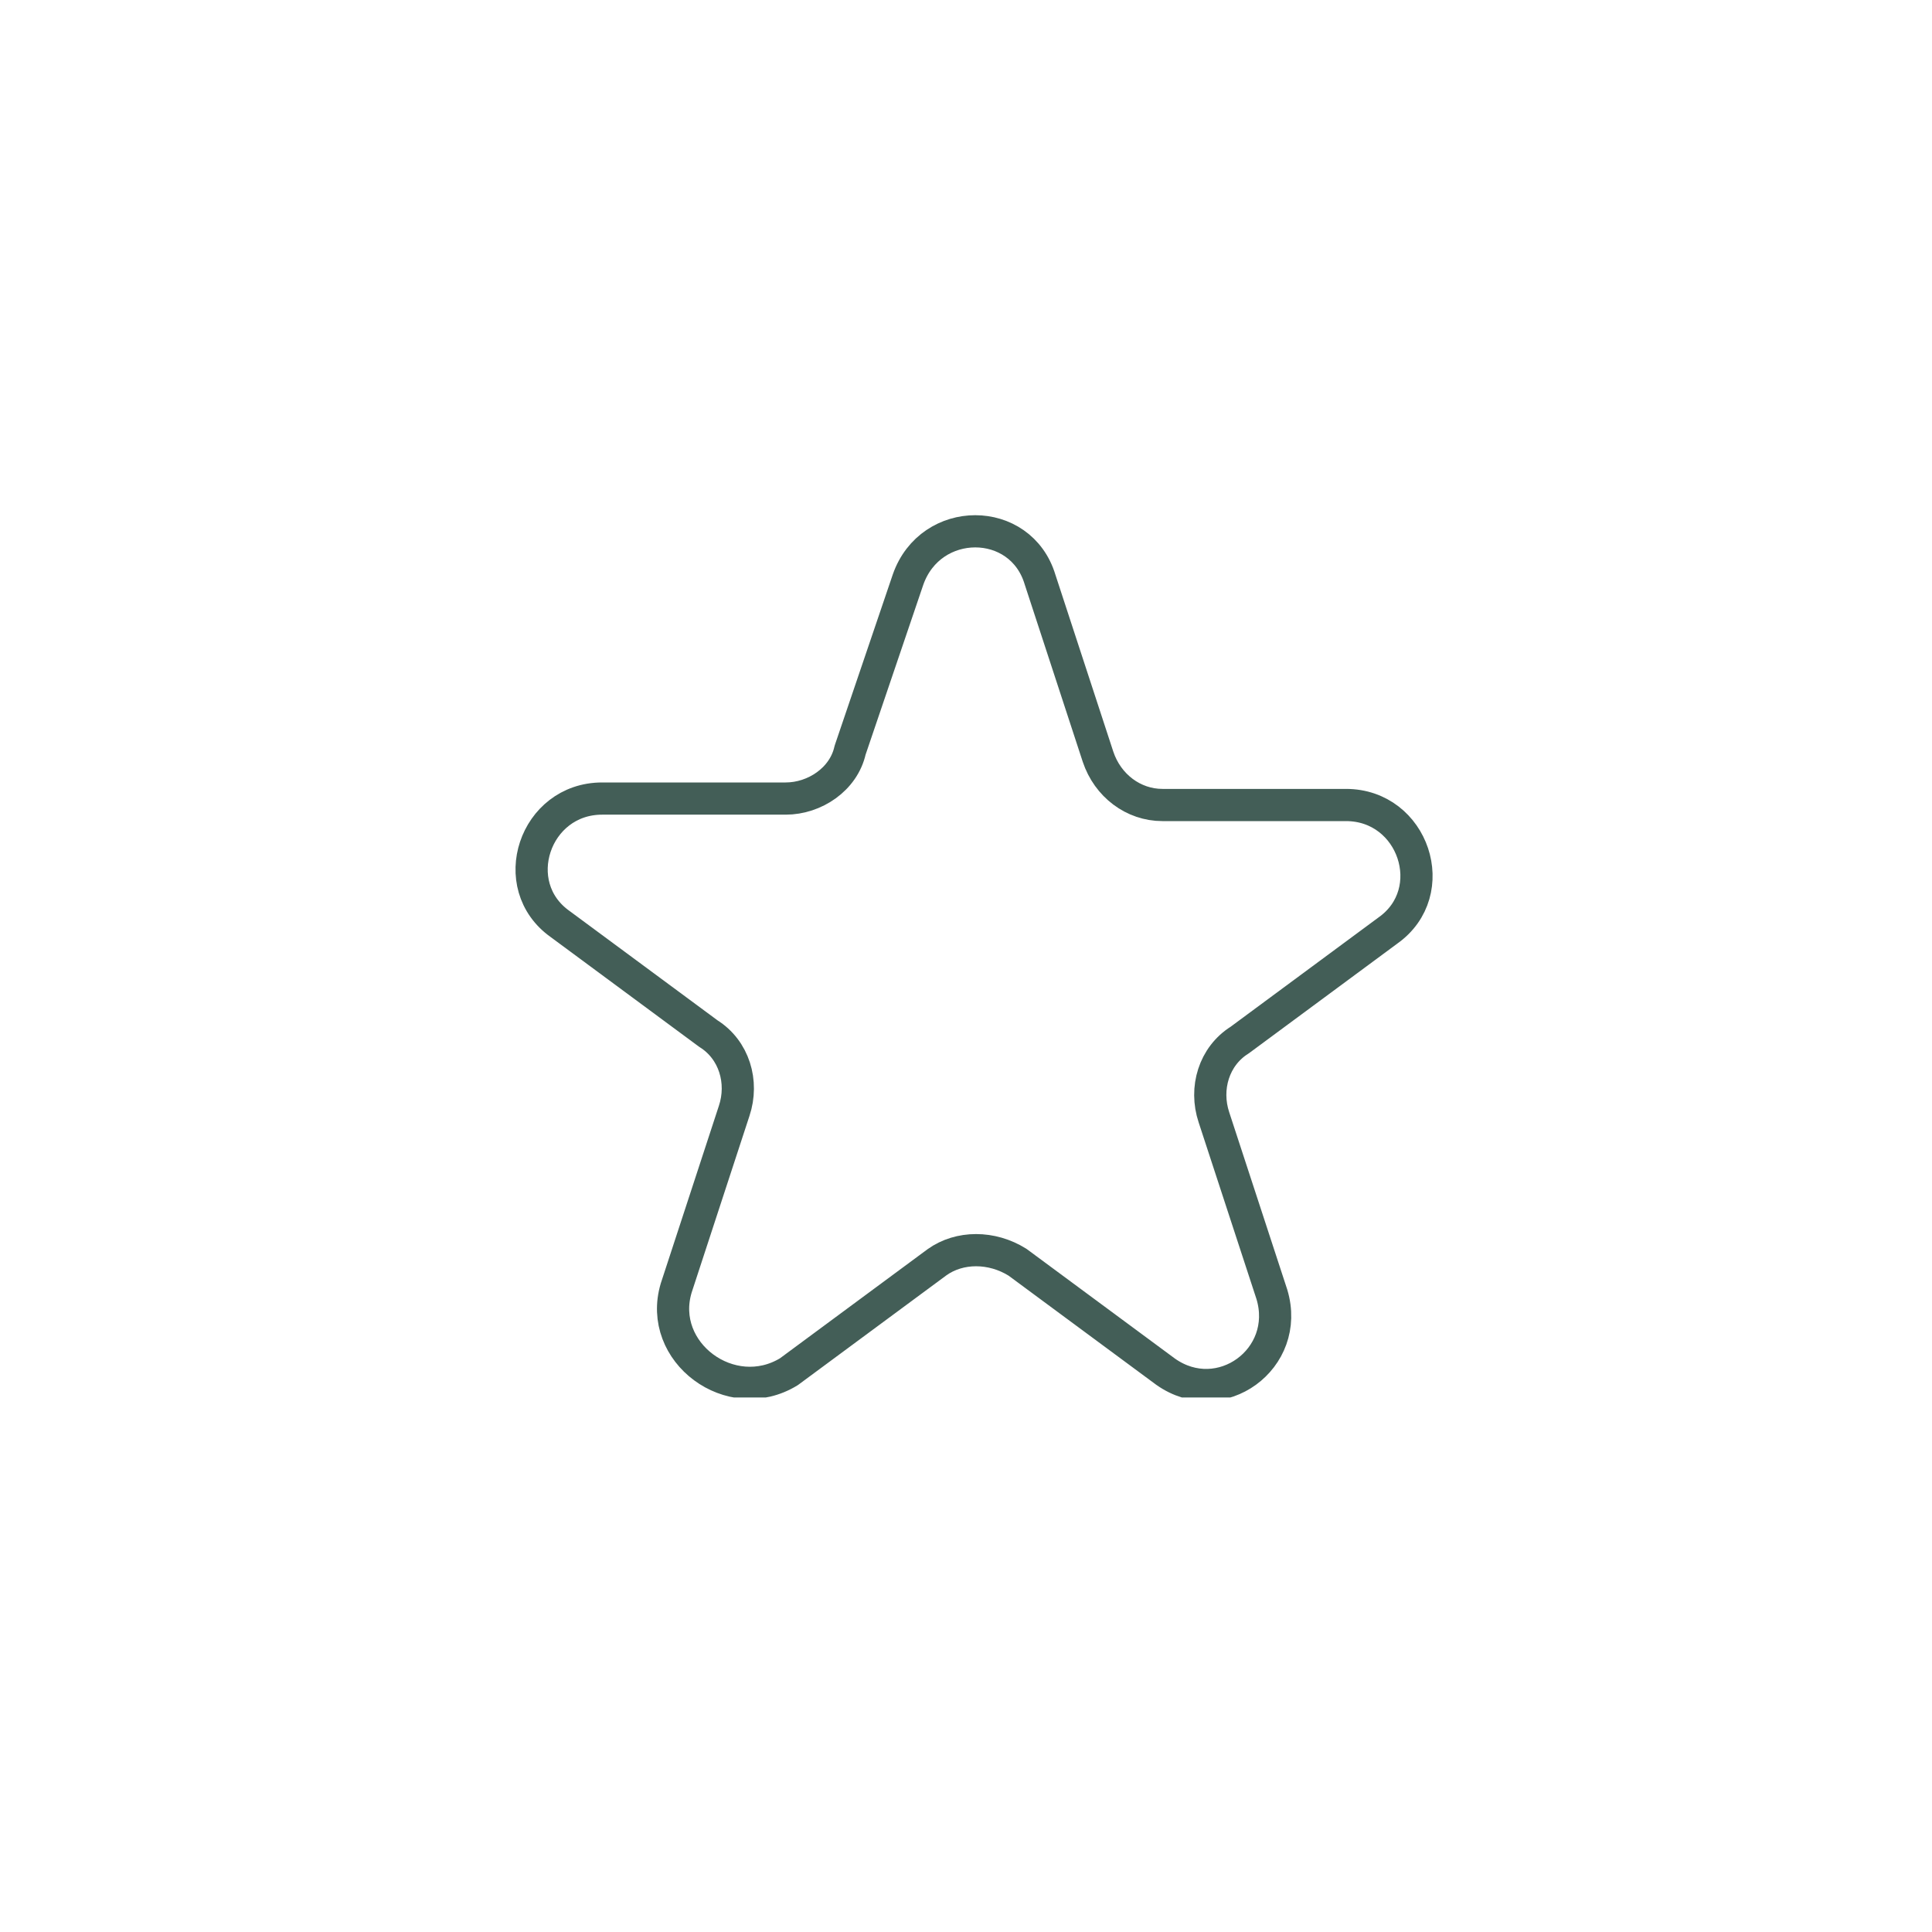 <svg width="60" height="60" viewBox="0 0 60 60" fill="none" xmlns="http://www.w3.org/2000/svg">
<g clip-path="url(#clip0)">
<path d="M32.3 18L34.1 23.5C34.4 24.4 35.2 25 36.1 25H41.8C43.9 25 44.8 27.7 43.1 28.9L38.5 32.3C37.7 32.8 37.4 33.8 37.7 34.7L39.5 40.2C40.1 42.2 37.9 43.8 36.2 42.6L31.6 39.2C30.8 38.7 29.8 38.7 29.1 39.2L24.5 42.6C22.7 43.7 20.4 42 21 40L22.8 34.5C23.1 33.6 22.8 32.6 22 32.1L17.4 28.7C15.7 27.5 16.6 24.8 18.7 24.8H24.4C25.3 24.8 26.2 24.2 26.4 23.3L28.2 18C28.9 16 31.7 16 32.3 18Z" stroke="#435e57" stroke-miterlimit="10" stroke-linecap="round" stroke-linejoin="round"/>
</g>
<defs>
<clipPath id="clip0">
<rect width="28.5" height="27.4" fill="white" transform="translate(16 16)"/>
</clipPath>
</defs>
</svg>
